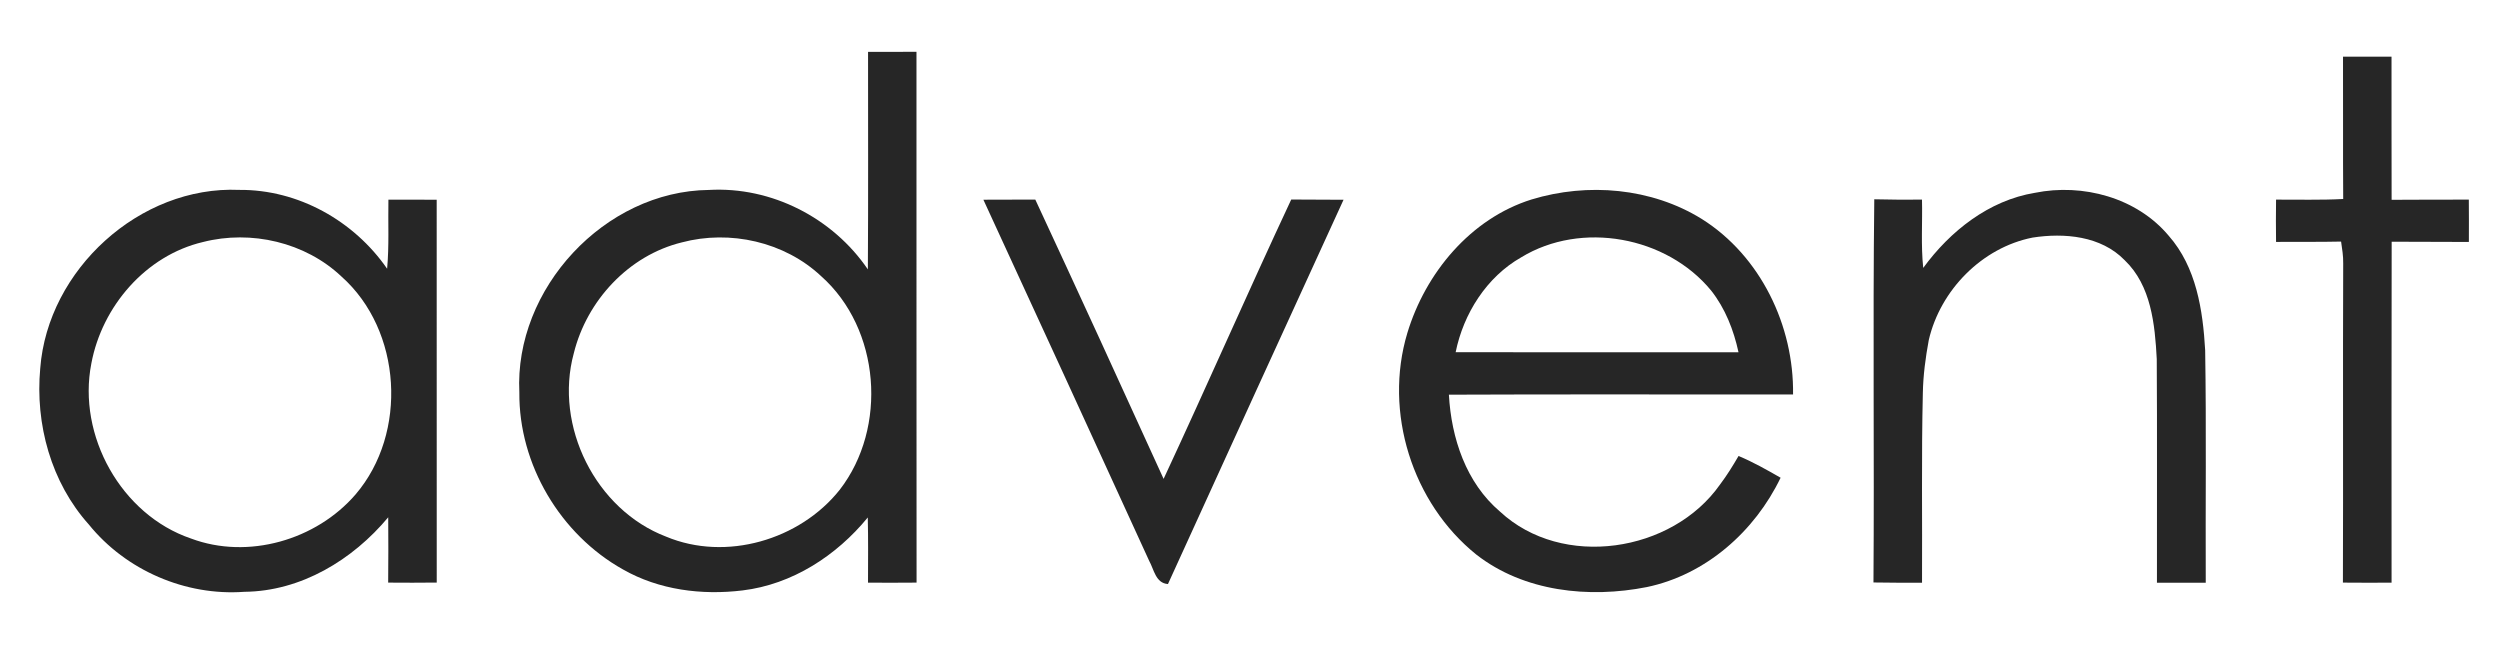 <?xml version="1.0" encoding="UTF-8" ?>
<!DOCTYPE svg PUBLIC "-//W3C//DTD SVG 1.1//EN" "http://www.w3.org/Graphics/SVG/1.1/DTD/svg11.dtd">
<svg width="522pt" height="139pt" viewBox="0 0 522 139" version="1.1" xmlns="http://www.w3.org/2000/svg">
<g id="#262626ff">
<path fill="#262626" opacity="1.00" d=" M 181.25 10.83 C 184.62 10.81 187.99 10.81 191.36 10.82 C 191.38 47.76 191.34 84.71 191.38 121.65 C 188.00 121.68 184.62 121.68 181.24 121.66 C 181.25 117.13 181.30 112.59 181.19 108.05 C 174.66 116.03 165.41 122.03 155.05 123.28 C 146.53 124.32 137.59 123.19 130.06 118.89 C 117.00 111.58 108.31 96.98 108.44 81.96 C 107.36 60.29 126.25 39.89 148.02 39.66 C 161.08 38.92 173.88 45.48 181.21 56.25 C 181.31 41.11 181.24 25.97 181.25 10.83 M 142.37 50.61 C 131.25 53.33 122.53 62.77 119.81 73.76 C 115.67 88.94 124.35 106.44 139.11 112.06 C 151.58 117.27 166.98 112.75 175.31 102.30 C 185.39 89.31 183.83 68.63 171.44 57.65 C 163.81 50.49 152.42 47.94 142.37 50.61 Z" />
<path fill="#262626" opacity="1.00" d=" M 489.22 11.83 C 492.59 11.81 495.97 11.81 499.35 11.83 C 499.37 21.79 499.33 31.75 499.37 41.72 C 504.74 41.67 510.12 41.70 515.49 41.68 C 515.52 44.62 515.51 47.57 515.50 50.52 C 510.12 50.48 504.75 50.51 499.38 50.47 C 499.32 74.20 499.37 97.93 499.36 121.66 C 495.97 121.68 492.59 121.68 489.20 121.65 C 489.28 99.43 489.17 77.22 489.26 55.00 C 489.29 53.46 489.04 51.95 488.82 50.44 C 484.29 50.54 479.76 50.48 475.24 50.51 C 475.20 47.57 475.20 44.62 475.24 41.68 C 479.91 41.66 484.59 41.80 489.26 41.55 C 489.19 31.65 489.26 21.74 489.22 11.83 Z" />
<path fill="#262626" opacity="1.00" d=" M 8.40 76.92 C 9.96 56.33 29.18 38.74 49.95 39.65 C 62.23 39.55 73.90 46.08 80.83 56.11 C 81.27 51.31 81.01 46.50 81.10 41.69 C 84.46 41.68 87.82 41.68 91.18 41.71 C 91.20 68.35 91.18 94.99 91.19 121.64 C 87.81 121.68 84.43 121.68 81.05 121.65 C 81.09 117.10 81.10 112.56 81.06 108.01 C 73.64 116.91 62.85 123.46 51.02 123.57 C 38.74 124.47 26.29 119.09 18.55 109.52 C 10.66 100.73 7.33 88.57 8.40 76.92 M 42.40 50.53 C 30.42 53.34 21.29 63.99 19.07 75.91 C 16.12 90.92 25.29 107.48 39.87 112.44 C 51.78 116.91 66.03 112.77 74.25 103.23 C 85.20 90.43 83.94 68.98 71.30 57.74 C 63.74 50.58 52.43 47.97 42.40 50.53 Z" />
<path fill="#262626" opacity="1.00" d=" M 319.79 41.65 C 331.50 38.08 344.84 39.21 355.33 45.72 C 367.61 53.44 374.60 68.03 374.39 82.37 C 350.43 82.39 326.48 82.30 302.53 82.41 C 303.03 91.47 306.10 100.79 313.20 106.82 C 326.19 118.90 349.15 115.39 359.14 101.17 C 360.57 99.28 361.82 97.26 363.01 95.21 C 366.06 96.48 368.93 98.11 371.79 99.75 C 366.40 110.95 356.19 120.01 343.86 122.58 C 331.79 124.97 318.21 123.56 308.26 115.80 C 294.85 105.02 288.89 86.05 293.85 69.54 C 297.63 57.01 307.04 45.64 319.79 41.65 M 317.63 53.73 C 310.40 57.84 305.57 65.49 303.94 73.54 C 323.63 73.58 343.32 73.54 363.00 73.55 C 362.00 68.93 360.23 64.39 357.28 60.66 C 347.98 49.35 330.19 46.07 317.63 53.73 Z" />
<path fill="#262626" opacity="1.00" d=" M 401.57 55.94 C 407.19 48.24 415.29 41.84 424.89 40.26 C 434.88 38.24 446.16 41.26 452.83 49.23 C 458.59 55.77 459.96 64.74 460.44 73.14 C 460.70 89.32 460.49 105.50 460.56 121.68 C 457.16 121.67 453.77 121.67 450.37 121.68 C 450.35 106.11 450.43 90.54 450.33 74.97 C 449.95 67.74 449.17 59.62 443.63 54.33 C 438.70 49.25 431.03 48.58 424.39 49.61 C 413.83 51.71 405.15 60.57 402.73 70.99 C 402.05 74.65 401.56 78.35 401.49 82.07 C 401.18 95.27 401.39 108.47 401.32 121.67 C 397.94 121.68 394.56 121.68 391.18 121.62 C 391.37 94.95 391.03 68.28 391.35 41.61 C 394.67 41.70 397.99 41.71 401.31 41.68 C 401.43 46.43 401.07 51.20 401.57 55.94 Z" />
<path fill="#262626" opacity="1.00" d=" M 205.33 41.70 C 208.94 41.68 212.56 41.69 216.17 41.67 C 225.19 61.07 234.10 80.52 242.96 99.99 C 251.99 80.61 260.55 61.02 269.61 41.66 C 273.25 41.69 276.89 41.68 280.53 41.71 C 268.26 68.43 256.08 95.20 243.87 121.95 C 241.29 121.77 240.96 118.91 239.94 117.09 C 228.43 91.94 216.92 66.80 205.33 41.70 Z" />
</g>
</svg>
